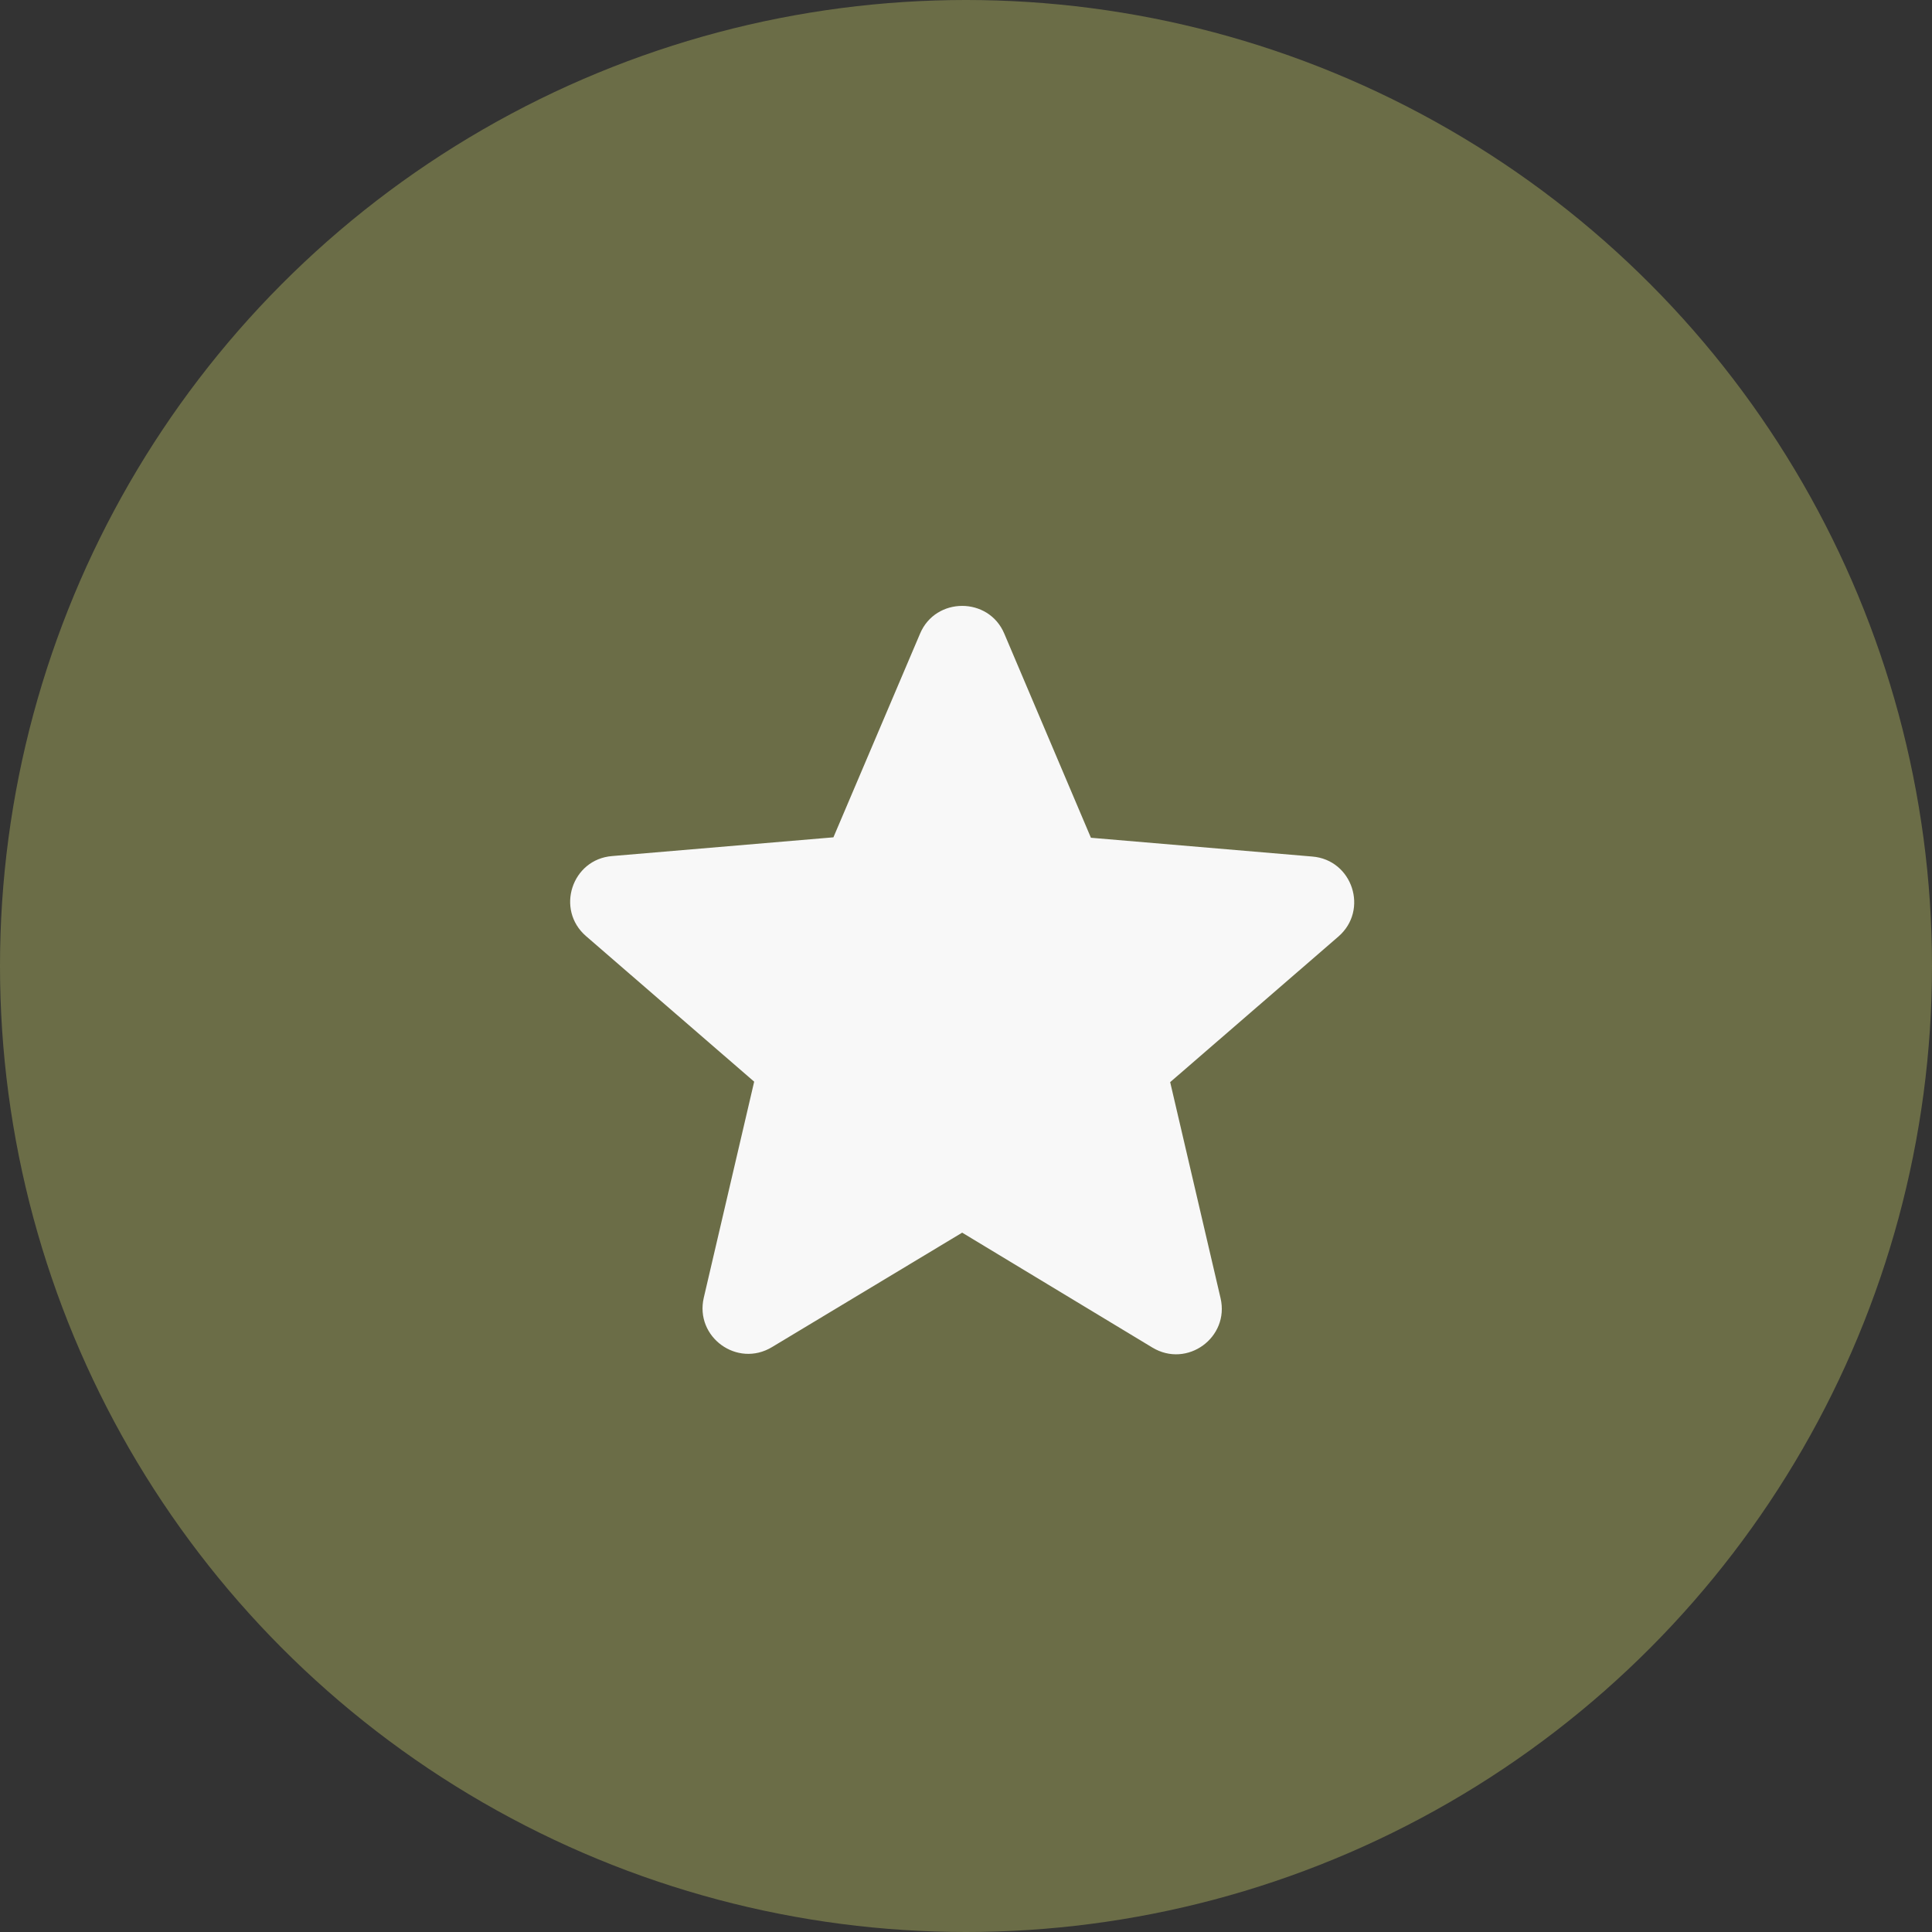 <?xml version="1.0" encoding="UTF-8"?> <svg xmlns="http://www.w3.org/2000/svg" width="53" height="53" viewBox="0 0 53 53" fill="none"><rect x="0" y="0" width="53" height="53" fill="#333333" stroke="none"/><circle cx="26.5" cy="26.5" r="26.5" fill="#6B6D47"></circle><path d="M26.395 33.815L31.611 36.966C32.566 37.544 33.735 36.69 33.483 35.611L32.101 29.686L36.714 25.694C37.556 24.966 37.103 23.585 35.997 23.497L29.927 22.982L27.551 17.384C27.124 16.367 25.666 16.367 25.239 17.384L22.863 22.97L16.793 23.484C15.687 23.572 15.235 24.953 16.077 25.681L20.689 29.673L19.307 35.598C19.055 36.678 20.224 37.531 21.179 36.954L26.395 33.815Z" fill="#F8F8F8"></path></svg> 